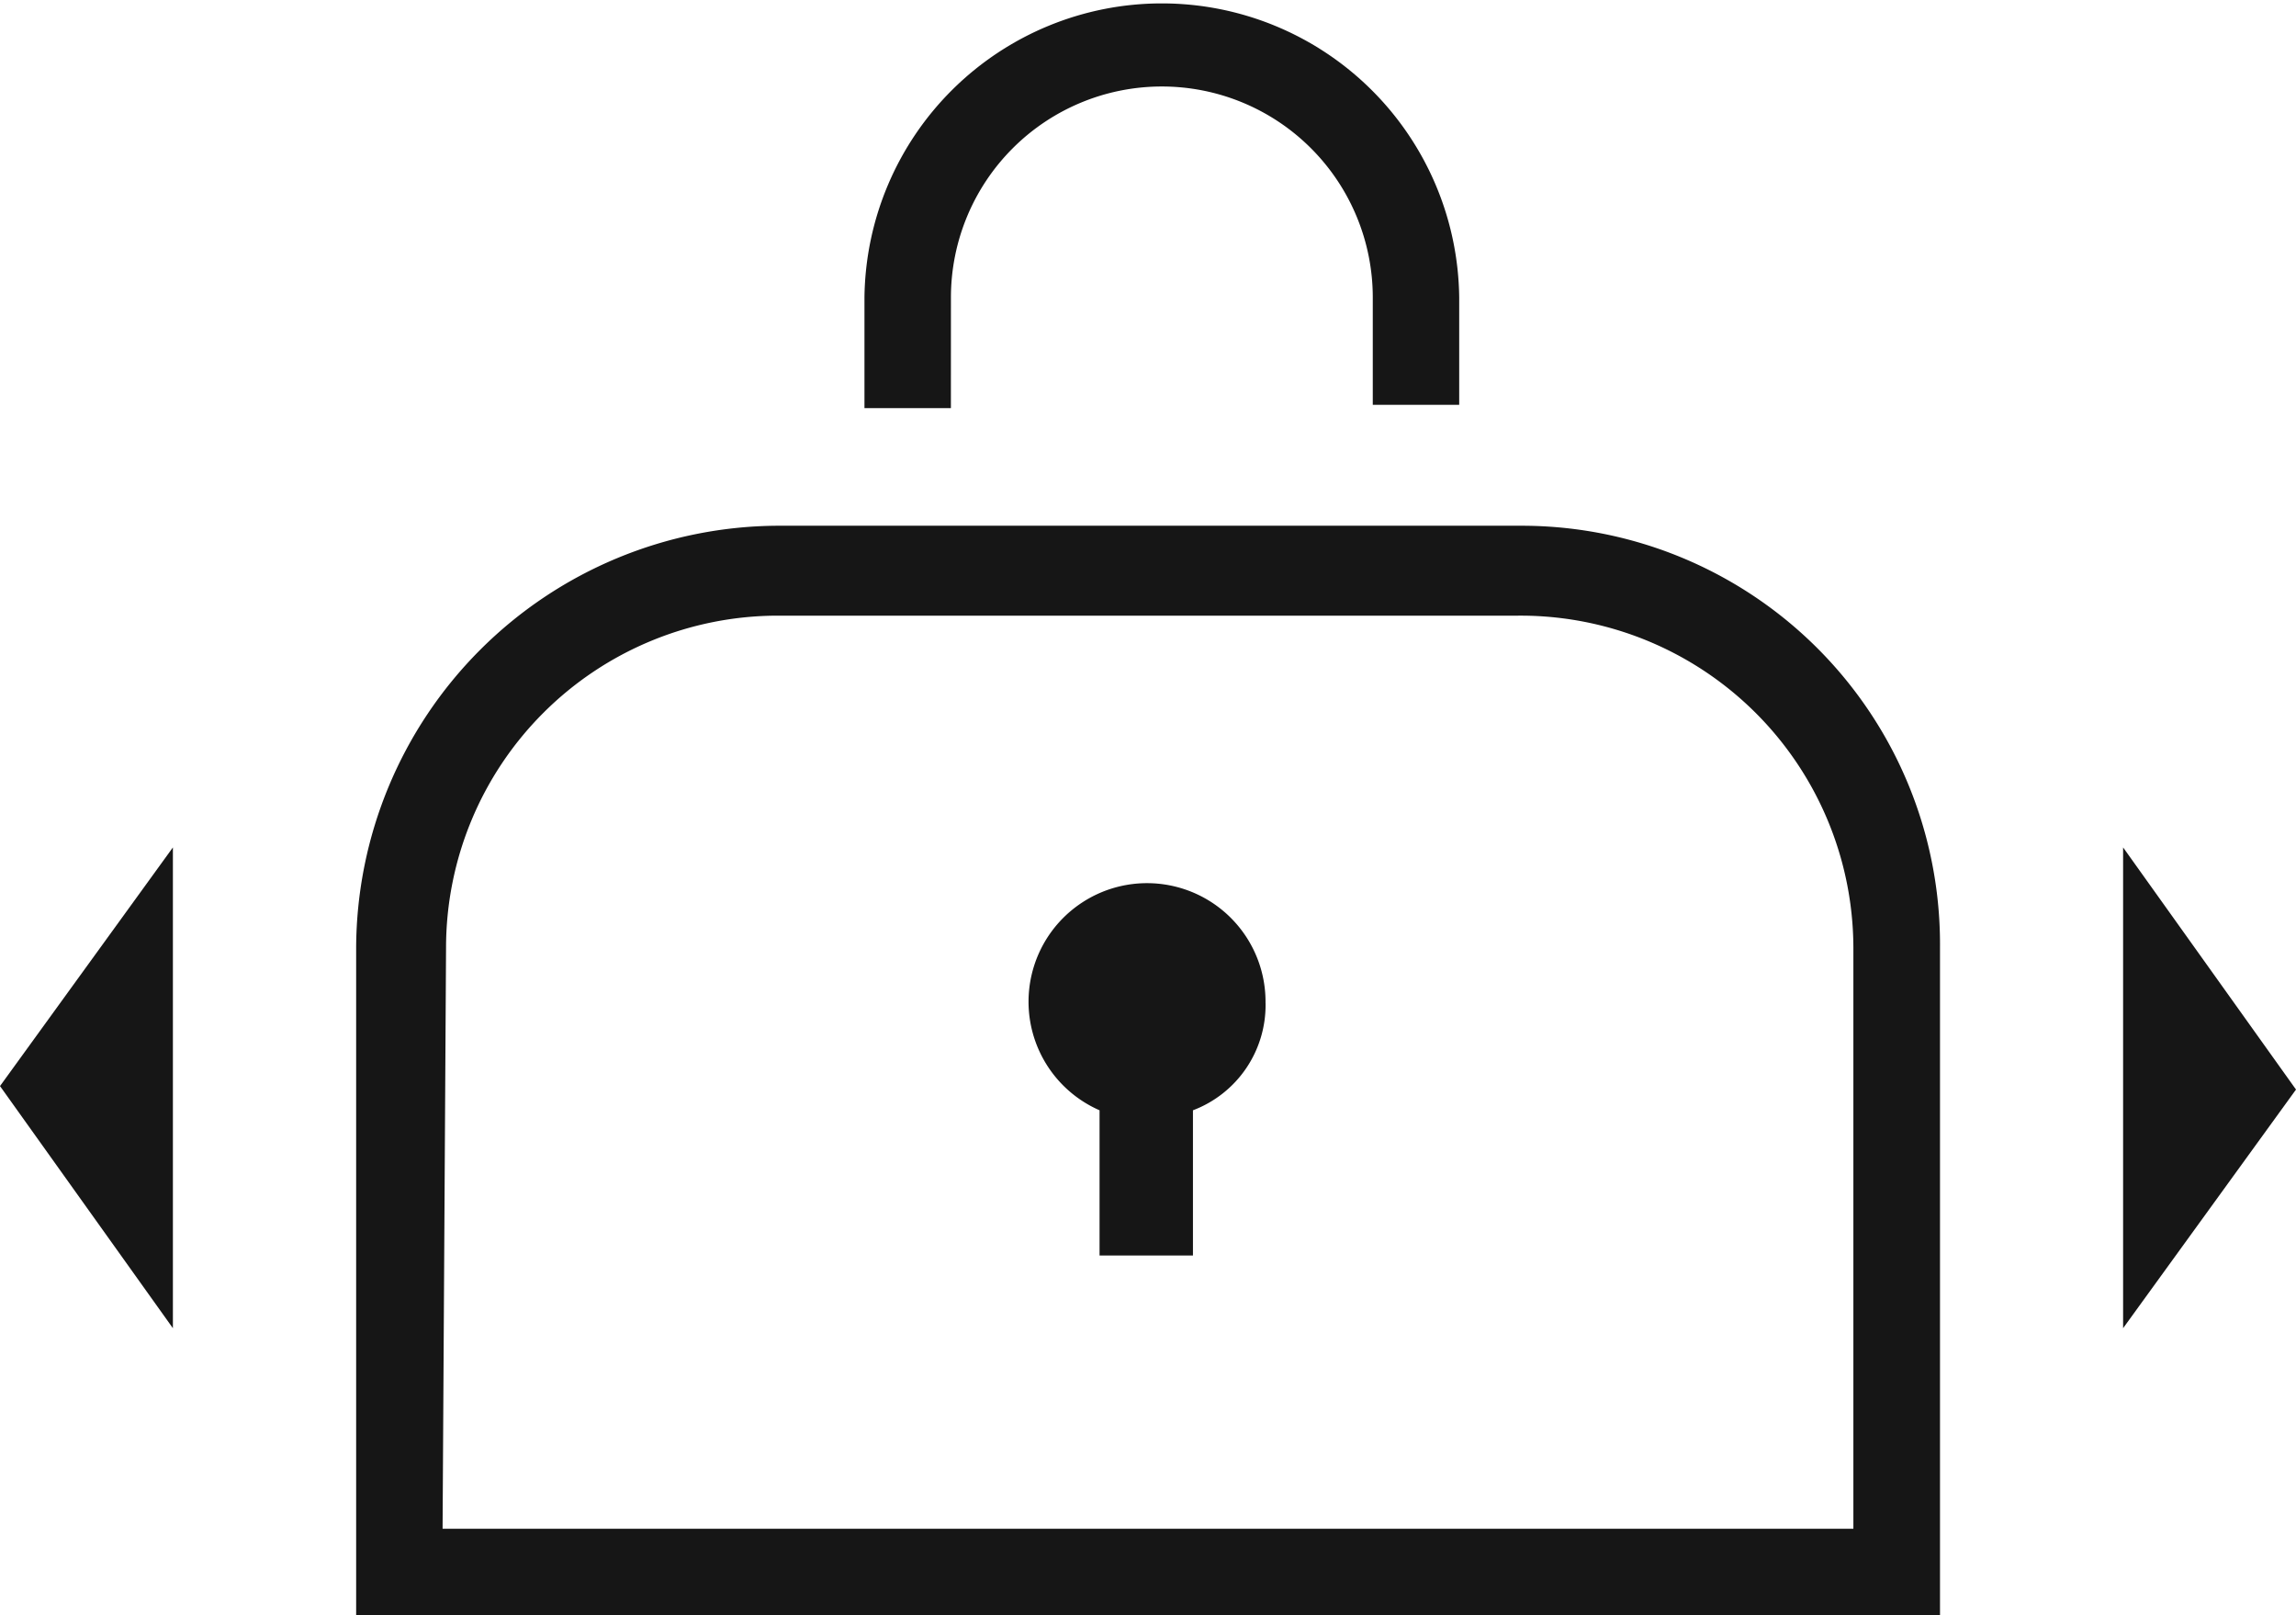 <svg id="security-wide" xmlns="http://www.w3.org/2000/svg" width="59" height="41.495" viewBox="0 0 59 41.495">
  <path id="Path_5242" data-name="Path 5242" d="M51.8,44.089H11.1V26.94A10.883,10.883,0,0,1,21.94,16.1h19.1A10.751,10.751,0,0,1,51.8,26.94ZM13.321,41.868H49.574V26.94a8.552,8.552,0,0,0-8.619-8.53H21.94a8.532,8.532,0,0,0-8.53,8.53Z" transform="translate(-1.948 -2.594)" fill="#161616"/>
  <path id="Path_5243" data-name="Path 5243" d="M28.021,11.385H25.8V8.542a7.642,7.642,0,0,1,15.283,0V11.3H38.862V8.542a5.42,5.42,0,0,0-10.84,0Z" transform="translate(-3.586 -0.9)" fill="#161616"/>
  <path id="Path_5244" data-name="Path 5244" d="M36.636,29.515A2.89,2.89,0,0,1,34.77,32.27V36h-2.4V32.27a3.045,3.045,0,1,1,4.265-2.755Z" transform="translate(-4.115 -3.747)" fill="#161616"/>
  <path id="Path_5245" data-name="Path 5245" d="M62.2,25.4l4.443,6.22L62.2,37.751Z" transform="translate(-7.643 -3.63)" fill="#161616"/>
  <path id="Path_5246" data-name="Path 5246" d="M5.243,37.751.8,31.531,5.243,25.4Z" transform="translate(-0.8 -3.63)" fill="#161616"/>
</svg>
